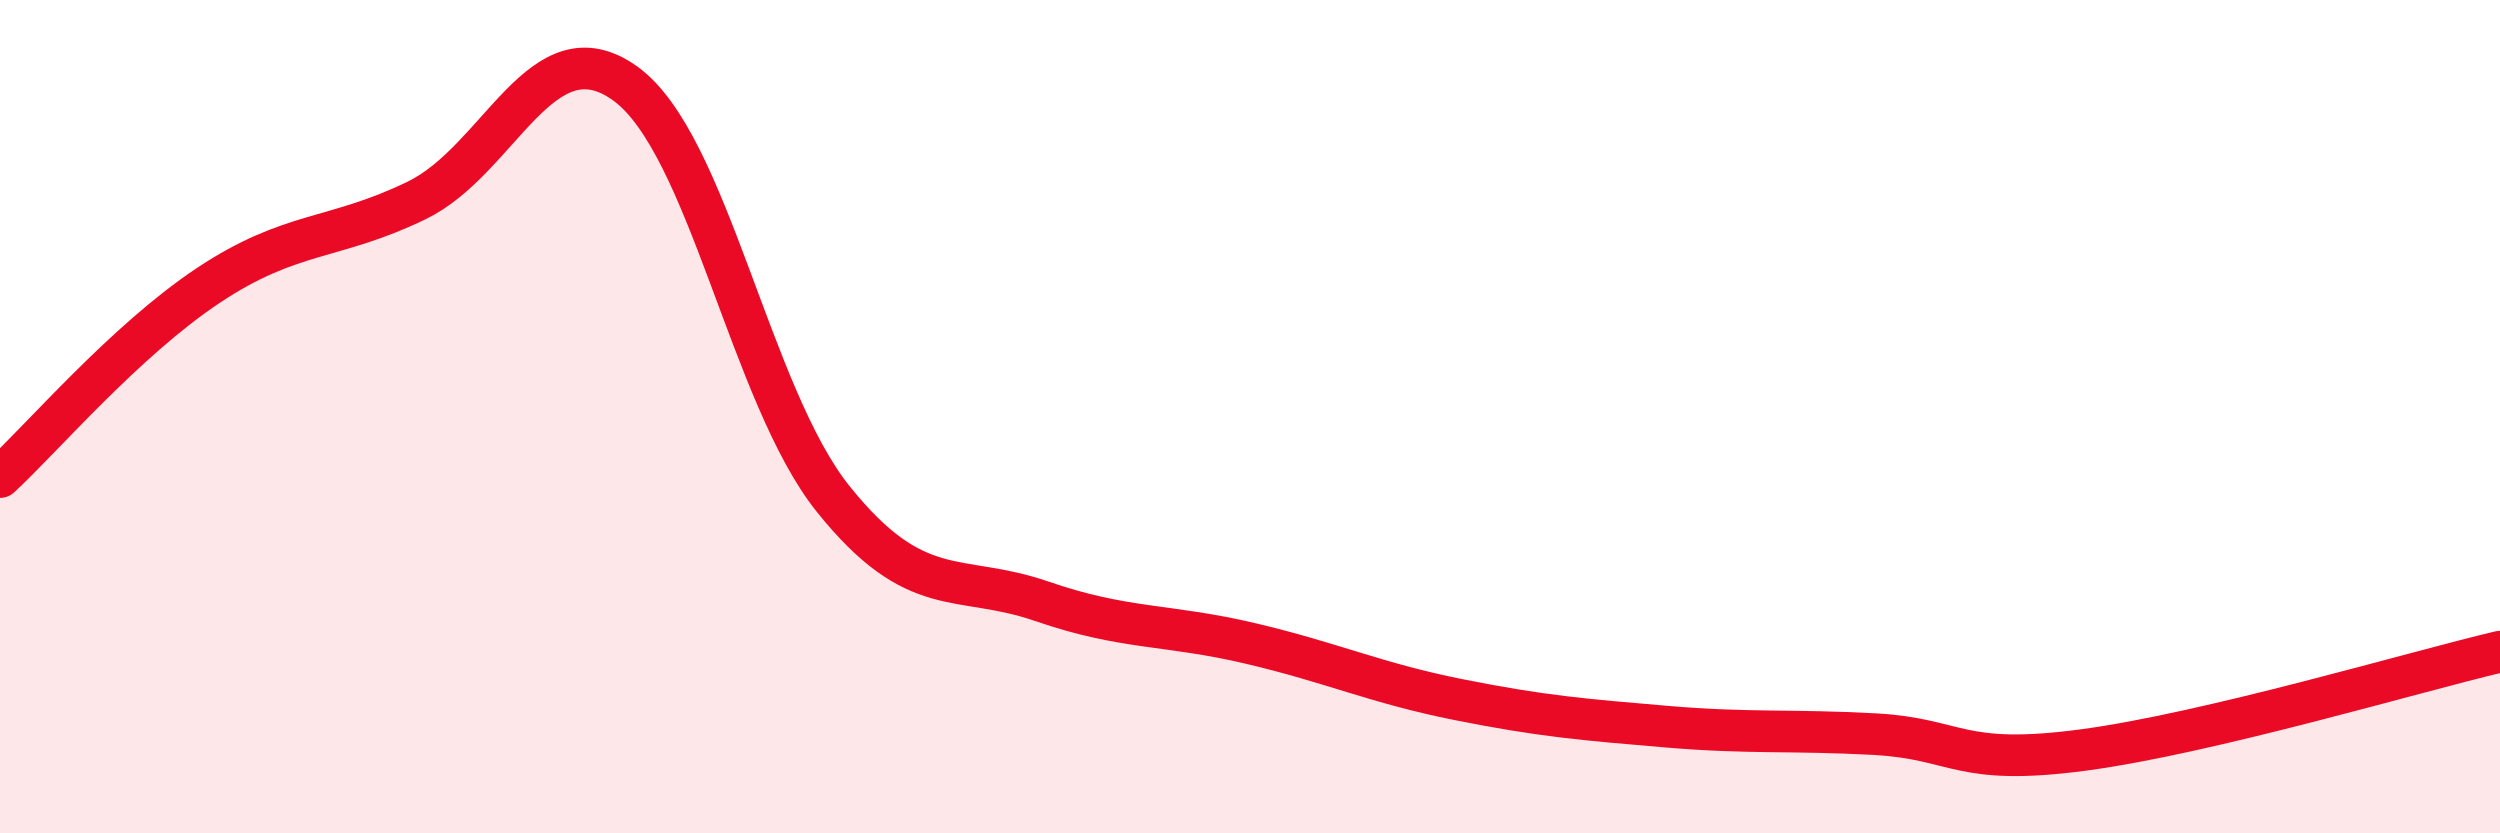 
    <svg width="60" height="20" viewBox="0 0 60 20" xmlns="http://www.w3.org/2000/svg">
      <path
        d="M 0,11.45 C 1,10.53 3,8.18 5,6.85 C 7,5.52 8,5.78 10,4.81 C 12,3.84 13,0.57 15,2 C 17,3.43 18,9.49 20,11.98 C 22,14.47 23,13.74 25,14.43 C 27,15.12 28,14.97 30,15.44 C 32,15.91 33,16.39 35,16.79 C 37,17.19 38,17.27 40,17.44 C 42,17.61 43,17.51 45,17.62 C 47,17.73 47,18.4 50,18 C 53,17.6 58,16.11 60,15.64L60 20L0 20Z"
        fill="#EB0A25"
        opacity="0.1"
        stroke-linecap="round"
        stroke-linejoin="round"
      />
      <path
        d="M 0,11.45 C 1,10.53 3,8.18 5,6.85 C 7,5.52 8,5.78 10,4.81 C 12,3.84 13,0.57 15,2 C 17,3.43 18,9.49 20,11.98 C 22,14.47 23,13.74 25,14.43 C 27,15.12 28,14.97 30,15.44 C 32,15.91 33,16.39 35,16.79 C 37,17.19 38,17.27 40,17.44 C 42,17.61 43,17.51 45,17.62 C 47,17.73 47,18.4 50,18 C 53,17.6 58,16.11 60,15.64"
        stroke="#EB0A25"
        stroke-width="1"
        fill="none"
        stroke-linecap="round"
        stroke-linejoin="round"
      />
    </svg>
  